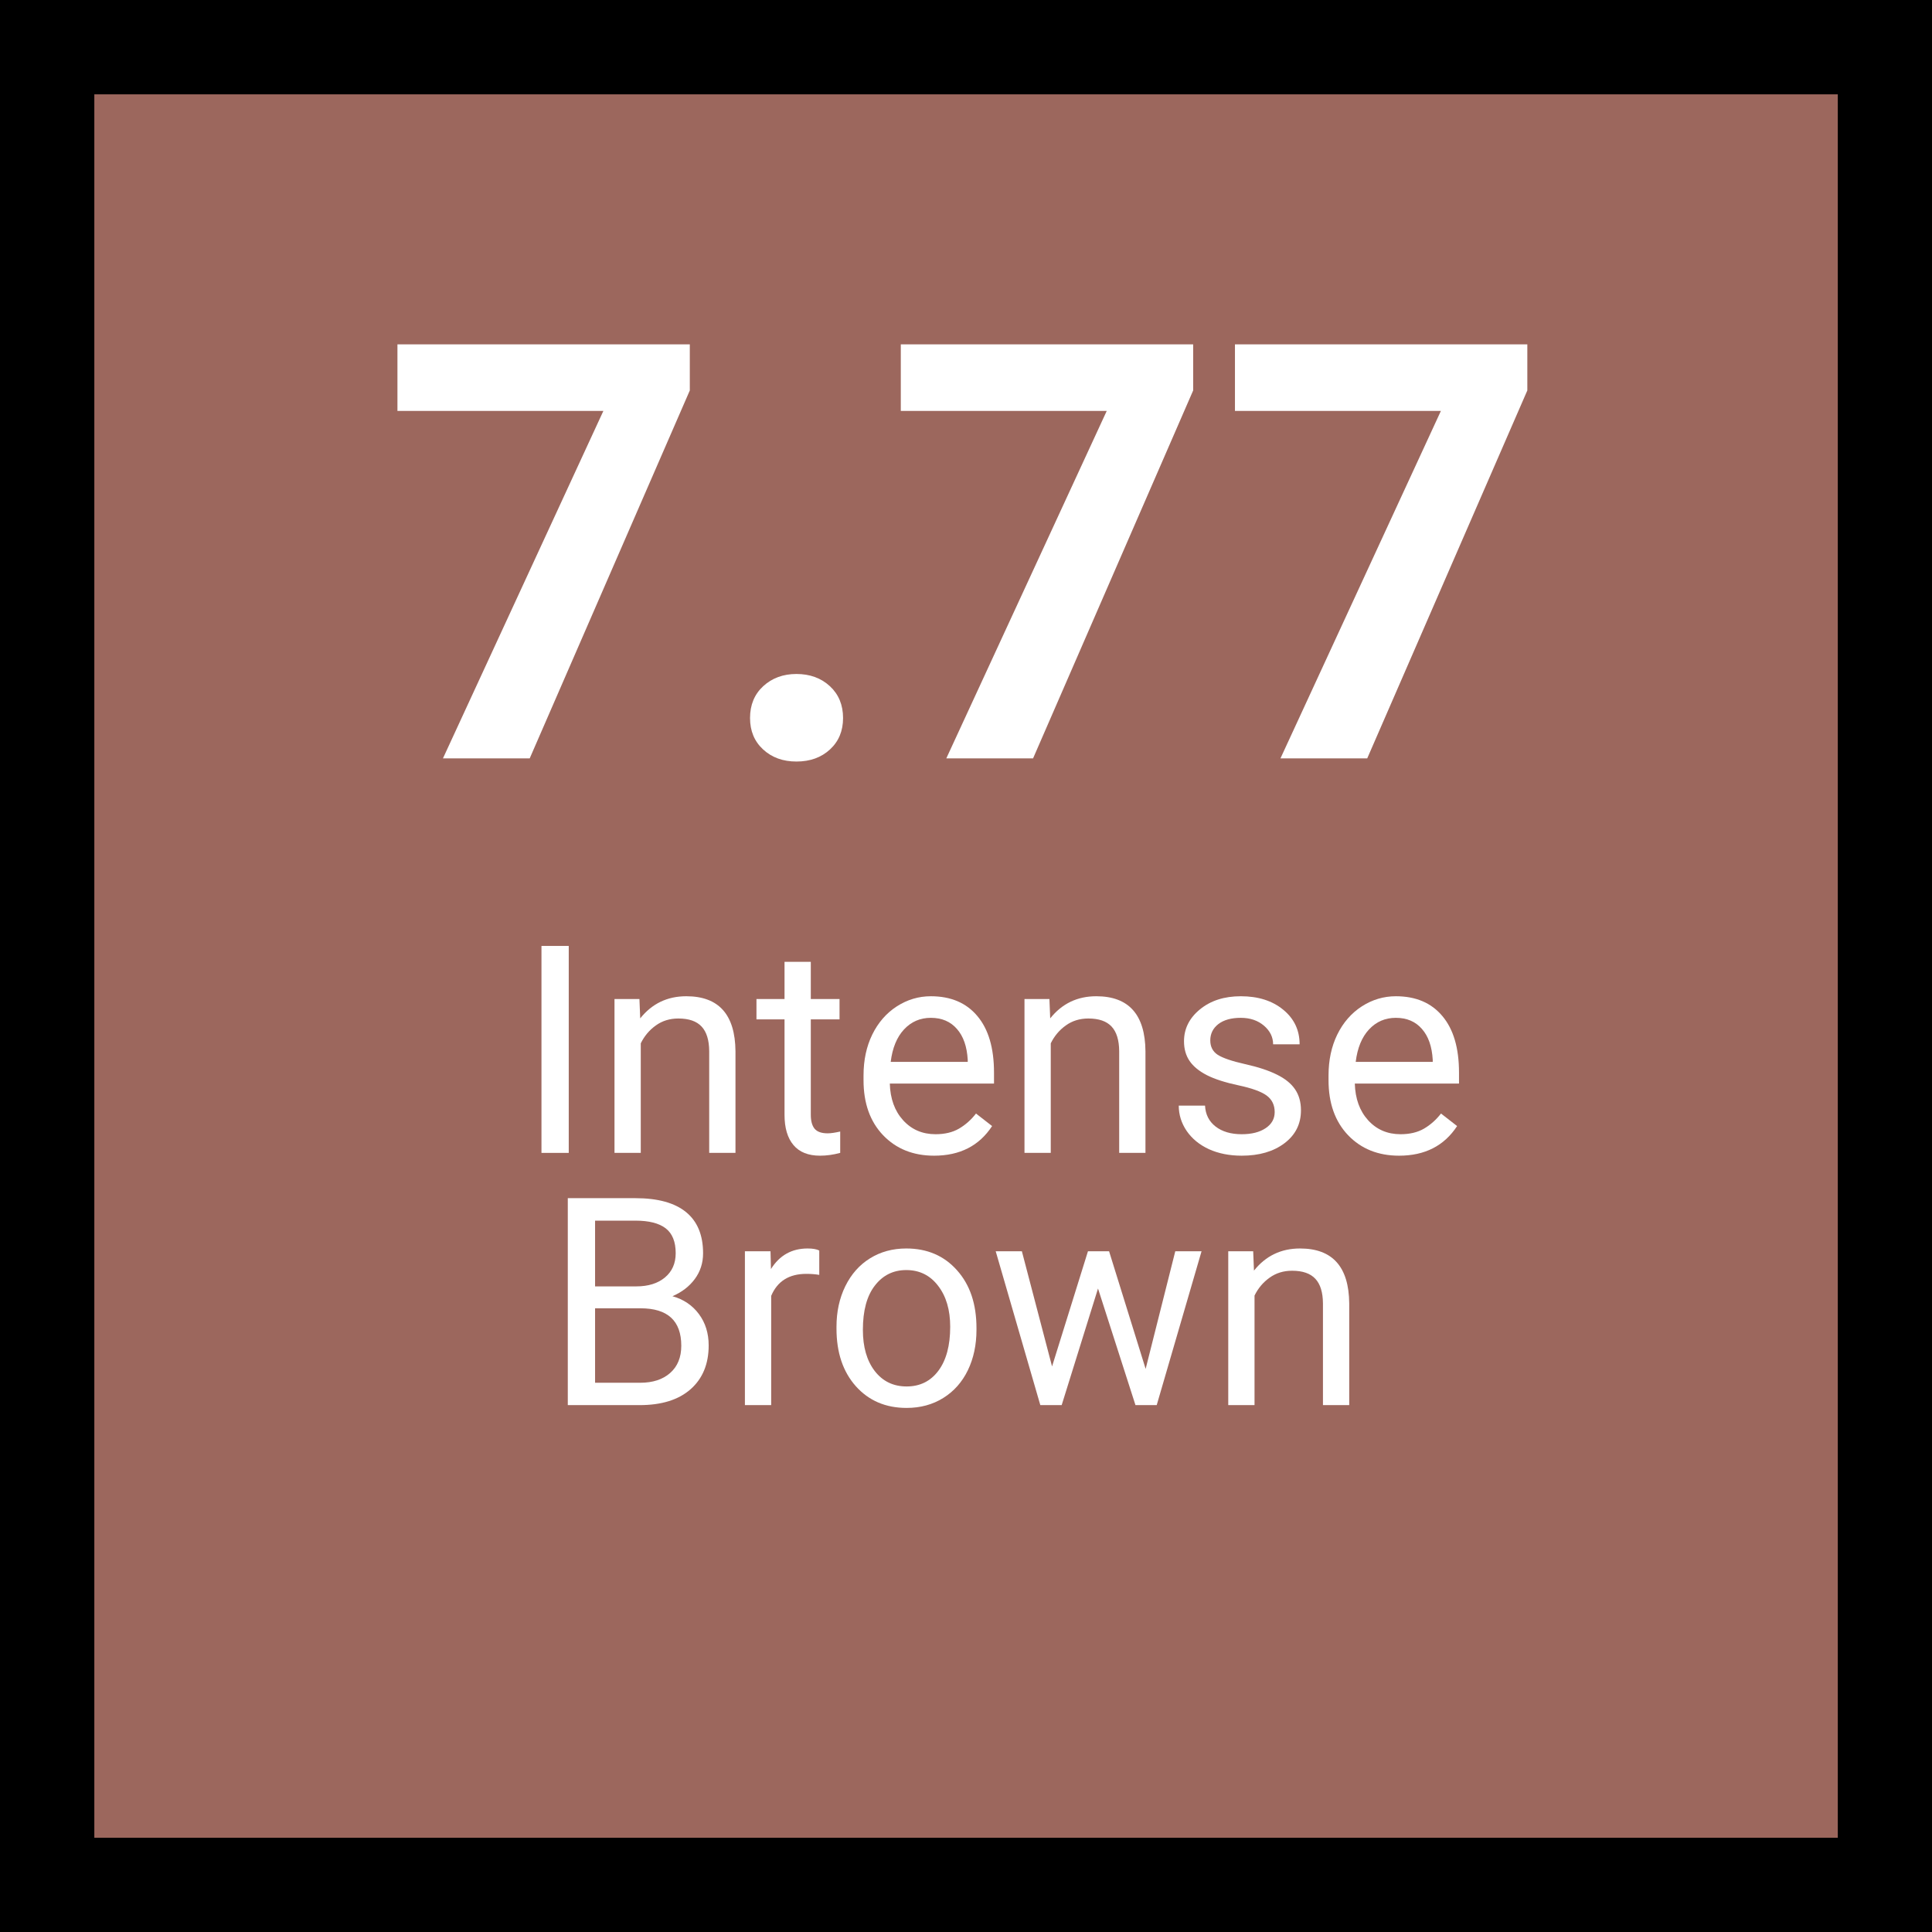 <svg xmlns="http://www.w3.org/2000/svg" xmlns:xlink="http://www.w3.org/1999/xlink" width="360" zoomAndPan="magnify" viewBox="0 0 270 270" height="360" preserveAspectRatio="xMidYMid meet" version="1.2"><defs/><g id="cb92a3de0e"><rect x="0" width="270" y="0" height="270" style="fill:#ffffff;fill-opacity:1;stroke:none;"/><rect x="0" width="270" y="0" height="270" style="fill:#9c675d;fill-opacity:1;stroke:none;"/><path style="fill:none;stroke-width:10.742;stroke-linecap:round;stroke-linejoin:round;stroke:#000000;stroke-opacity:1;stroke-miterlimit:10;" d="M 5.371 5.371 L 177.259 5.371 L 177.259 177.259 L 5.371 177.259 Z M 5.371 5.371 " transform="matrix(1.512,0,0,1.512,-3.06,-3.06)"/><g style="fill:#ffffff;fill-opacity:1;"><g transform="translate(53.121, 105.987)"><path style="stroke:none" d="M 43.281 -51.422 L 20.906 0 L 8.781 0 L 31.203 -48.562 L 2.422 -48.562 L 2.422 -57.859 L 43.281 -57.859 Z M 43.281 -51.422 "/></g></g><g style="fill:#ffffff;fill-opacity:1;"><g transform="translate(99.819, 105.987)"><path style="stroke:none" d="M 5 -5.641 C 5 -7.473 5.613 -8.957 6.844 -10.094 C 8.082 -11.227 9.629 -11.797 11.484 -11.797 C 13.367 -11.797 14.926 -11.227 16.156 -10.094 C 17.383 -8.957 18 -7.473 18 -5.641 C 18 -3.836 17.391 -2.375 16.172 -1.25 C 14.953 -0.125 13.391 0.438 11.484 0.438 C 9.598 0.438 8.047 -0.125 6.828 -1.25 C 5.609 -2.375 5 -3.836 5 -5.641 Z M 5 -5.641 "/></g></g><g style="fill:#ffffff;fill-opacity:1;"><g transform="translate(123.466, 105.987)"><path style="stroke:none" d="M 43.281 -51.422 L 20.906 0 L 8.781 0 L 31.203 -48.562 L 2.422 -48.562 L 2.422 -57.859 L 43.281 -57.859 Z M 43.281 -51.422 "/></g></g><g style="fill:#ffffff;fill-opacity:1;"><g transform="translate(170.165, 105.987)"><path style="stroke:none" d="M 43.281 -51.422 L 20.906 0 L 8.781 0 L 31.203 -48.562 L 2.422 -48.562 L 2.422 -57.859 L 43.281 -57.859 Z M 43.281 -51.422 "/></g></g><g style="fill:#ffffff;fill-opacity:1;"><g transform="translate(61.952, 161.118)"><path style="stroke:none" d=""/></g></g><g style="fill:#ffffff;fill-opacity:1;"><g transform="translate(72.03, 161.118)"><path style="stroke:none" d="M 7.453 0 L 3.641 0 L 3.641 -28.922 L 7.453 -28.922 Z M 7.453 0 "/></g></g><g style="fill:#ffffff;fill-opacity:1;"><g transform="translate(83.096, 161.118)"><path style="stroke:none" d="M 6.266 -21.5 L 6.375 -18.797 C 8.02 -20.859 10.164 -21.891 12.812 -21.891 C 17.352 -21.891 19.645 -19.328 19.688 -14.203 L 19.688 0 L 16.016 0 L 16.016 -14.219 C 16.004 -15.77 15.648 -16.914 14.953 -17.656 C 14.254 -18.406 13.172 -18.781 11.703 -18.781 C 10.504 -18.781 9.457 -18.457 8.562 -17.812 C 7.664 -17.176 6.961 -16.344 6.453 -15.312 L 6.453 0 L 2.781 0 L 2.781 -21.5 Z M 6.266 -21.5 "/></g></g><g style="fill:#ffffff;fill-opacity:1;"><g transform="translate(105.545, 161.118)"><path style="stroke:none" d="M 7.766 -26.703 L 7.766 -21.5 L 11.781 -21.5 L 11.781 -18.656 L 7.766 -18.656 L 7.766 -5.328 C 7.766 -4.461 7.941 -3.812 8.297 -3.375 C 8.66 -2.945 9.27 -2.734 10.125 -2.734 C 10.551 -2.734 11.133 -2.816 11.875 -2.984 L 11.875 0 C 10.914 0.258 9.977 0.391 9.062 0.391 C 7.414 0.391 6.176 -0.102 5.344 -1.094 C 4.508 -2.082 4.094 -3.492 4.094 -5.328 L 4.094 -18.656 L 0.172 -18.656 L 0.172 -21.5 L 4.094 -21.5 L 4.094 -26.703 Z M 7.766 -26.703 "/></g></g><g style="fill:#ffffff;fill-opacity:1;"><g transform="translate(118.836, 161.118)"><path style="stroke:none" d="M 11.703 0.391 C 8.785 0.391 6.41 -0.562 4.578 -2.469 C 2.754 -4.383 1.844 -6.945 1.844 -10.156 L 1.844 -10.828 C 1.844 -12.961 2.25 -14.863 3.062 -16.531 C 3.883 -18.207 5.023 -19.52 6.484 -20.469 C 7.953 -21.414 9.539 -21.891 11.25 -21.891 C 14.039 -21.891 16.207 -20.969 17.75 -19.125 C 19.301 -17.289 20.078 -14.656 20.078 -11.219 L 20.078 -9.688 L 5.516 -9.688 C 5.578 -7.57 6.195 -5.863 7.375 -4.562 C 8.562 -3.258 10.07 -2.609 11.906 -2.609 C 13.195 -2.609 14.289 -2.867 15.188 -3.391 C 16.094 -3.922 16.883 -4.625 17.562 -5.5 L 19.812 -3.75 C 18.008 -0.988 15.305 0.391 11.703 0.391 Z M 11.25 -18.875 C 9.758 -18.875 8.508 -18.332 7.5 -17.25 C 6.5 -16.176 5.879 -14.664 5.641 -12.719 L 16.406 -12.719 L 16.406 -13 C 16.301 -14.863 15.797 -16.305 14.891 -17.328 C 13.992 -18.359 12.781 -18.875 11.25 -18.875 Z M 11.25 -18.875 "/></g></g><g style="fill:#ffffff;fill-opacity:1;"><g transform="translate(140.392, 161.118)"><path style="stroke:none" d="M 6.266 -21.5 L 6.375 -18.797 C 8.02 -20.859 10.164 -21.891 12.812 -21.891 C 17.352 -21.891 19.645 -19.328 19.688 -14.203 L 19.688 0 L 16.016 0 L 16.016 -14.219 C 16.004 -15.77 15.648 -16.914 14.953 -17.656 C 14.254 -18.406 13.172 -18.781 11.703 -18.781 C 10.504 -18.781 9.457 -18.457 8.562 -17.812 C 7.664 -17.176 6.961 -16.344 6.453 -15.312 L 6.453 0 L 2.781 0 L 2.781 -21.5 Z M 6.266 -21.5 "/></g></g><g style="fill:#ffffff;fill-opacity:1;"><g transform="translate(162.842, 161.118)"><path style="stroke:none" d="M 15.297 -5.703 C 15.297 -6.691 14.922 -7.461 14.172 -8.016 C 13.422 -8.566 12.113 -9.039 10.25 -9.438 C 8.395 -9.832 6.922 -10.305 5.828 -10.859 C 4.734 -11.422 3.926 -12.082 3.406 -12.844 C 2.883 -13.613 2.625 -14.531 2.625 -15.594 C 2.625 -17.352 3.367 -18.844 4.859 -20.062 C 6.348 -21.281 8.25 -21.891 10.562 -21.891 C 13 -21.891 14.977 -21.258 16.5 -20 C 18.02 -18.75 18.781 -17.141 18.781 -15.172 L 15.078 -15.172 C 15.078 -16.18 14.648 -17.051 13.797 -17.781 C 12.941 -18.508 11.863 -18.875 10.562 -18.875 C 9.227 -18.875 8.18 -18.582 7.422 -18 C 6.672 -17.414 6.297 -16.656 6.297 -15.719 C 6.297 -14.832 6.645 -14.16 7.344 -13.703 C 8.051 -13.254 9.32 -12.82 11.156 -12.406 C 12.988 -12 14.473 -11.508 15.609 -10.938 C 16.754 -10.375 17.598 -9.691 18.141 -8.891 C 18.691 -8.086 18.969 -7.109 18.969 -5.953 C 18.969 -4.035 18.195 -2.5 16.656 -1.344 C 15.125 -0.188 13.133 0.391 10.688 0.391 C 8.969 0.391 7.441 0.086 6.109 -0.516 C 4.785 -1.129 3.75 -1.977 3 -3.062 C 2.258 -4.156 1.891 -5.336 1.891 -6.609 L 5.562 -6.609 C 5.625 -5.379 6.113 -4.406 7.031 -3.688 C 7.957 -2.969 9.176 -2.609 10.688 -2.609 C 12.082 -2.609 13.195 -2.891 14.031 -3.453 C 14.875 -4.016 15.297 -4.766 15.297 -5.703 Z M 15.297 -5.703 "/></g></g><g style="fill:#ffffff;fill-opacity:1;"><g transform="translate(183.821, 161.118)"><path style="stroke:none" d="M 11.703 0.391 C 8.785 0.391 6.41 -0.562 4.578 -2.469 C 2.754 -4.383 1.844 -6.945 1.844 -10.156 L 1.844 -10.828 C 1.844 -12.961 2.25 -14.863 3.062 -16.531 C 3.883 -18.207 5.023 -19.52 6.484 -20.469 C 7.953 -21.414 9.539 -21.891 11.25 -21.891 C 14.039 -21.891 16.207 -20.969 17.75 -19.125 C 19.301 -17.289 20.078 -14.656 20.078 -11.219 L 20.078 -9.688 L 5.516 -9.688 C 5.578 -7.57 6.195 -5.863 7.375 -4.562 C 8.562 -3.258 10.07 -2.609 11.906 -2.609 C 13.195 -2.609 14.289 -2.867 15.188 -3.391 C 16.094 -3.922 16.883 -4.625 17.562 -5.5 L 19.812 -3.75 C 18.008 -0.988 15.305 0.391 11.703 0.391 Z M 11.25 -18.875 C 9.758 -18.875 8.508 -18.332 7.5 -17.25 C 6.5 -16.176 5.879 -14.664 5.641 -12.719 L 16.406 -12.719 L 16.406 -13 C 16.301 -14.863 15.797 -16.305 14.891 -17.328 C 13.992 -18.359 12.781 -18.875 11.25 -18.875 Z M 11.25 -18.875 "/></g></g><g style="fill:#ffffff;fill-opacity:1;"><g transform="translate(75.991, 196.368)"><path style="stroke:none" d="M 3.359 0 L 3.359 -28.922 L 12.812 -28.922 C 15.945 -28.922 18.305 -28.27 19.891 -26.969 C 21.473 -25.676 22.266 -23.758 22.266 -21.219 C 22.266 -19.863 21.879 -18.664 21.109 -17.625 C 20.348 -16.594 19.305 -15.789 17.984 -15.219 C 19.547 -14.781 20.781 -13.945 21.688 -12.719 C 22.594 -11.5 23.047 -10.039 23.047 -8.344 C 23.047 -5.75 22.203 -3.707 20.516 -2.219 C 18.836 -0.738 16.461 0 13.391 0 Z M 7.172 -13.531 L 7.172 -3.125 L 13.469 -3.125 C 15.238 -3.125 16.641 -3.582 17.672 -4.5 C 18.703 -5.414 19.219 -6.68 19.219 -8.297 C 19.219 -11.785 17.32 -13.531 13.531 -13.531 Z M 7.172 -16.594 L 12.938 -16.594 C 14.602 -16.594 15.938 -17.008 16.938 -17.844 C 17.938 -18.676 18.438 -19.805 18.438 -21.234 C 18.438 -22.828 17.973 -23.984 17.047 -24.703 C 16.117 -25.422 14.707 -25.781 12.812 -25.781 L 7.172 -25.781 Z M 7.172 -16.594 "/></g></g><g style="fill:#ffffff;fill-opacity:1;"><g transform="translate(101.321, 196.368)"><path style="stroke:none" d="M 13.172 -18.203 C 12.617 -18.297 12.016 -18.344 11.359 -18.344 C 8.953 -18.344 7.316 -17.316 6.453 -15.266 L 6.453 0 L 2.781 0 L 2.781 -21.5 L 6.359 -21.5 L 6.422 -19.016 C 7.617 -20.93 9.328 -21.891 11.547 -21.891 C 12.254 -21.891 12.797 -21.797 13.172 -21.609 Z M 13.172 -18.203 "/></g></g><g style="fill:#ffffff;fill-opacity:1;"><g transform="translate(115.089, 196.368)"><path style="stroke:none" d="M 1.812 -10.953 C 1.812 -13.055 2.223 -14.945 3.047 -16.625 C 3.879 -18.312 5.031 -19.609 6.5 -20.516 C 7.977 -21.43 9.664 -21.891 11.562 -21.891 C 14.488 -21.891 16.852 -20.875 18.656 -18.844 C 20.469 -16.82 21.375 -14.129 21.375 -10.766 L 21.375 -10.516 C 21.375 -8.422 20.973 -6.539 20.172 -4.875 C 19.367 -3.219 18.223 -1.926 16.734 -1 C 15.242 -0.07 13.535 0.391 11.609 0.391 C 8.691 0.391 6.328 -0.617 4.516 -2.641 C 2.711 -4.672 1.812 -7.352 1.812 -10.688 Z M 5.5 -10.516 C 5.5 -8.129 6.051 -6.211 7.156 -4.766 C 8.27 -3.328 9.754 -2.609 11.609 -2.609 C 13.473 -2.609 14.953 -3.336 16.047 -4.797 C 17.148 -6.266 17.703 -8.316 17.703 -10.953 C 17.703 -13.305 17.141 -15.211 16.016 -16.672 C 14.898 -18.141 13.414 -18.875 11.562 -18.875 C 9.75 -18.875 8.285 -18.148 7.172 -16.703 C 6.055 -15.266 5.5 -13.203 5.5 -10.516 Z M 5.5 -10.516 "/></g></g><g style="fill:#ffffff;fill-opacity:1;"><g transform="translate(138.293, 196.368)"><path style="stroke:none" d="M 21.812 -5.062 L 25.953 -21.5 L 29.625 -21.5 L 23.359 0 L 20.391 0 L 15.156 -16.297 L 10.078 0 L 7.094 0 L 0.859 -21.5 L 4.516 -21.5 L 8.734 -5.406 L 13.75 -21.5 L 16.703 -21.5 Z M 21.812 -5.062 "/></g></g><g style="fill:#ffffff;fill-opacity:1;"><g transform="translate(168.869, 196.368)"><path style="stroke:none" d="M 6.266 -21.5 L 6.375 -18.797 C 8.02 -20.859 10.164 -21.891 12.812 -21.891 C 17.352 -21.891 19.645 -19.328 19.688 -14.203 L 19.688 0 L 16.016 0 L 16.016 -14.219 C 16.004 -15.77 15.648 -16.914 14.953 -17.656 C 14.254 -18.406 13.172 -18.781 11.703 -18.781 C 10.504 -18.781 9.457 -18.457 8.562 -17.812 C 7.664 -17.176 6.961 -16.344 6.453 -15.312 L 6.453 0 L 2.781 0 L 2.781 -21.5 Z M 6.266 -21.5 "/></g></g></g></svg>